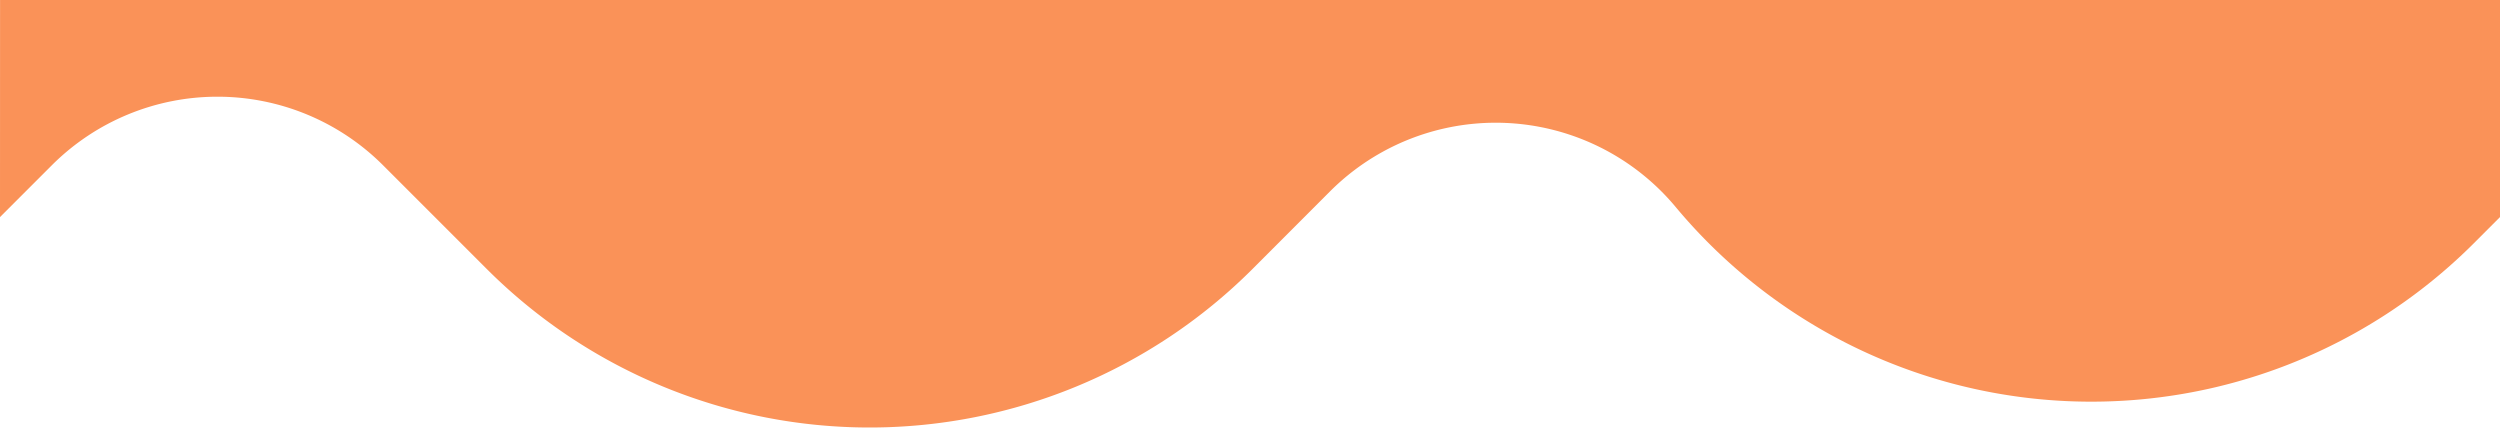 <svg xmlns="http://www.w3.org/2000/svg" width="140" height="23.941" viewBox="0 0 140 23.941"><defs><style>.a{fill:#fa9258;}</style></defs><path class="a" d="M2.835,105.7l2.9-2.9a13.121,13.121,0,0,1,18.553,0l5.824,5.824a30.332,30.332,0,0,0,42.846,0l4.363-4.368a13.118,13.118,0,0,1,19.352.88,30.3,30.3,0,0,0,44.7,2.027l1.465-1.467V93.543h-140Z" transform="translate(-2.835 -93.543)"/></svg>